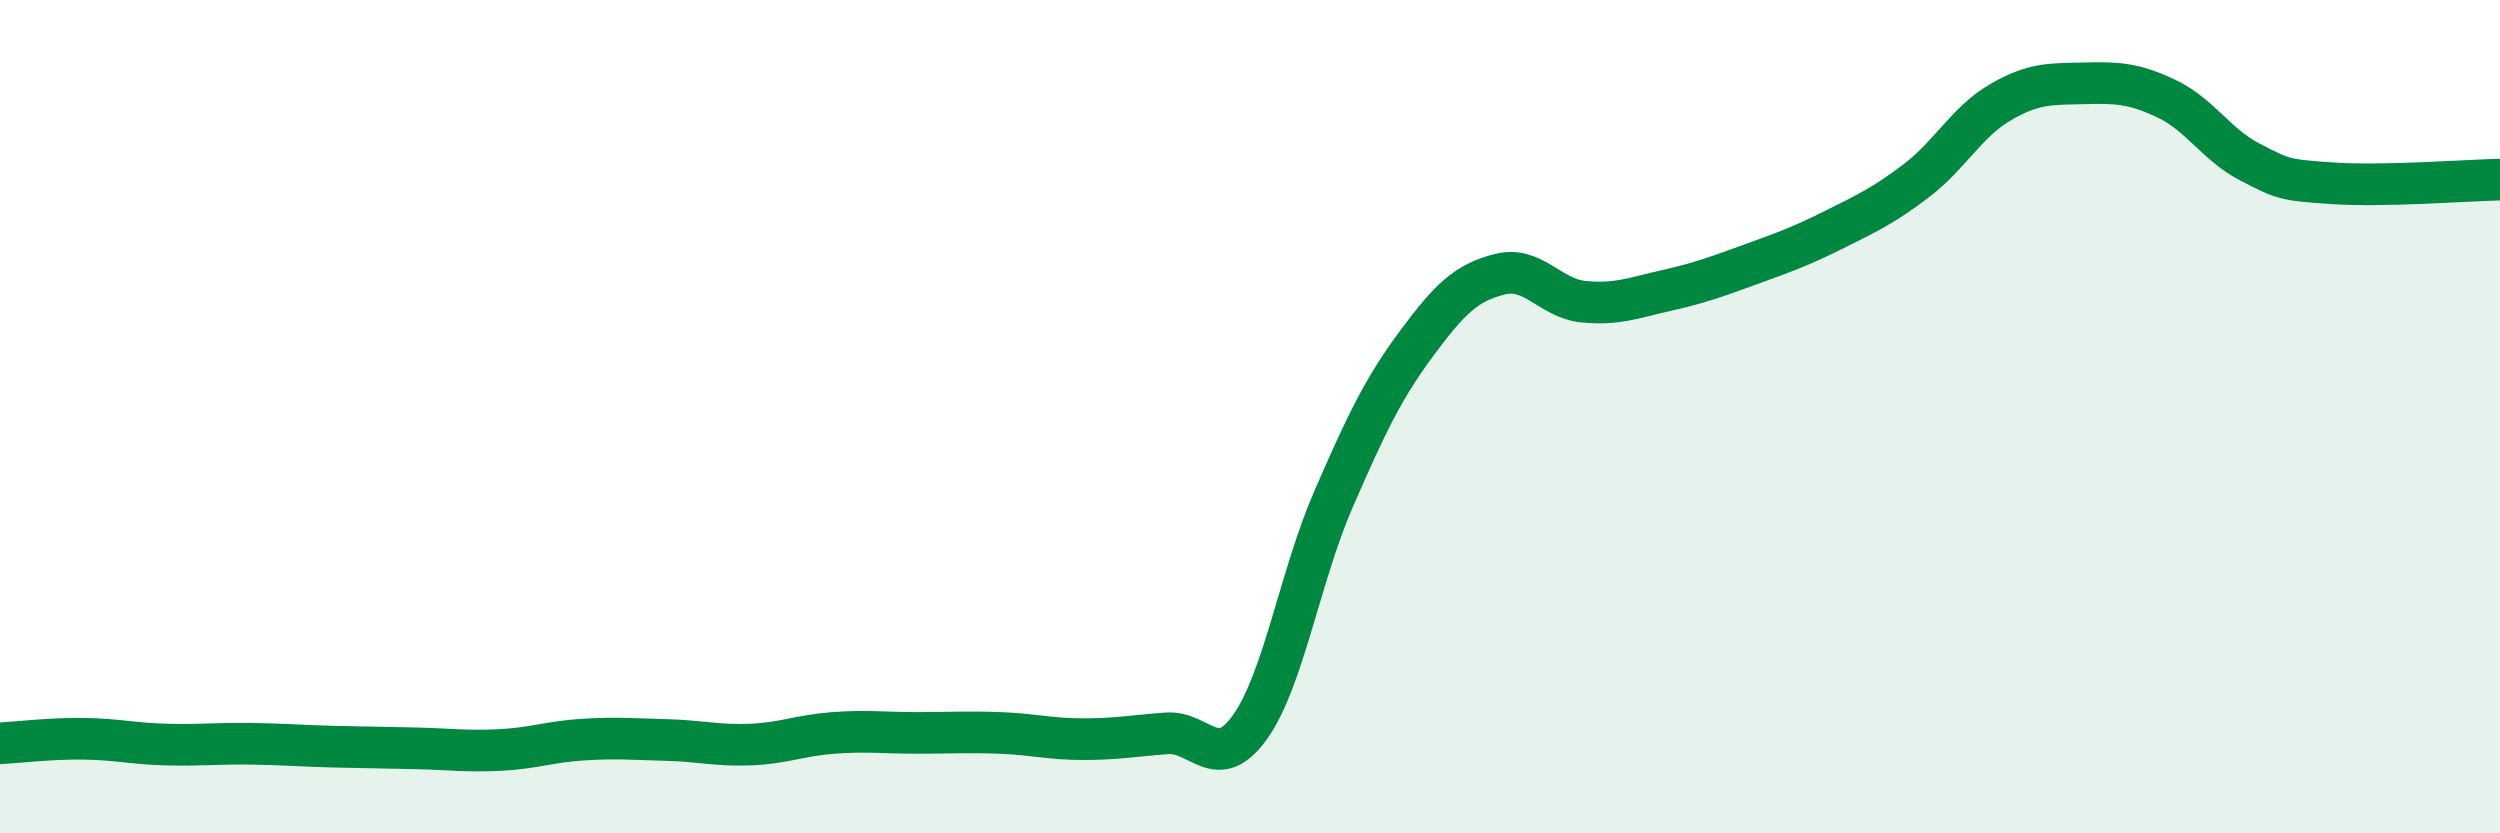 
    <svg width="60" height="20" viewBox="0 0 60 20" xmlns="http://www.w3.org/2000/svg">
      <path
        d="M 0,17.84 C 0.4,17.82 1.2,17.72 2,17.73 C 2.8,17.74 3.2,17.85 4,17.87 C 4.8,17.89 5.2,17.84 6,17.85 C 6.8,17.86 7.2,17.9 8,17.92 C 8.8,17.94 9.2,17.94 10,17.96 C 10.8,17.98 11.2,18.04 12,18 C 12.8,17.96 13.2,17.8 14,17.75 C 14.8,17.7 15.2,17.74 16,17.76 C 16.8,17.78 17.2,17.9 18,17.87 C 18.8,17.84 19.2,17.65 20,17.59 C 20.8,17.53 21.2,17.59 22,17.59 C 22.8,17.59 23.2,17.56 24,17.59 C 24.8,17.62 25.2,17.74 26,17.74 C 26.8,17.74 27.2,17.66 28,17.6 C 28.8,17.54 29.2,18.57 30,17.45 C 30.8,16.33 31.2,13.83 32,11.99 C 32.8,10.15 33.2,9.32 34,8.24 C 34.8,7.16 35.2,6.78 36,6.58 C 36.8,6.38 37.2,7.16 38,7.24 C 38.8,7.32 39.2,7.15 40,6.97 C 40.8,6.79 41.2,6.64 42,6.35 C 42.8,6.06 43.2,5.92 44,5.52 C 44.8,5.12 45.2,4.94 46,4.33 C 46.8,3.72 47.2,2.93 48,2.46 C 48.8,1.99 49.2,2.02 50,2 C 50.8,1.98 51.2,1.99 52,2.37 C 52.8,2.75 53.2,3.48 54,3.89 C 54.8,4.3 54.8,4.32 56,4.4 C 57.2,4.48 59.2,4.33 60,4.31L60 20L0 20Z"
        fill="#008740"
        opacity="0.1"
        stroke-linecap="round"
        stroke-linejoin="round"
      />
      <path
        d="M 0,17.84 C 0.4,17.82 1.2,17.72 2,17.73 C 2.8,17.74 3.2,17.85 4,17.87 C 4.8,17.89 5.2,17.84 6,17.85 C 6.8,17.86 7.2,17.9 8,17.92 C 8.8,17.94 9.2,17.94 10,17.96 C 10.8,17.98 11.2,18.04 12,18 C 12.8,17.96 13.2,17.8 14,17.75 C 14.8,17.7 15.2,17.74 16,17.76 C 16.8,17.78 17.2,17.9 18,17.87 C 18.8,17.84 19.2,17.65 20,17.59 C 20.8,17.53 21.2,17.59 22,17.59 C 22.8,17.59 23.2,17.56 24,17.59 C 24.8,17.62 25.2,17.74 26,17.74 C 26.8,17.74 27.2,17.66 28,17.6 C 28.8,17.54 29.2,18.57 30,17.45 C 30.8,16.33 31.2,13.83 32,11.99 C 32.8,10.15 33.2,9.32 34,8.24 C 34.8,7.16 35.2,6.78 36,6.58 C 36.8,6.38 37.2,7.16 38,7.24 C 38.8,7.32 39.2,7.15 40,6.97 C 40.8,6.79 41.2,6.64 42,6.35 C 42.8,6.06 43.2,5.92 44,5.52 C 44.8,5.12 45.2,4.94 46,4.33 C 46.8,3.72 47.2,2.93 48,2.46 C 48.8,1.99 49.2,2.02 50,2 C 50.8,1.98 51.2,1.99 52,2.37 C 52.8,2.75 53.2,3.48 54,3.89 C 54.8,4.3 54.8,4.32 56,4.4 C 57.2,4.48 59.2,4.33 60,4.31"
        stroke="#008740"
        stroke-width="1"
        fill="none"
        stroke-linecap="round"
        stroke-linejoin="round"
      />
    </svg>
  